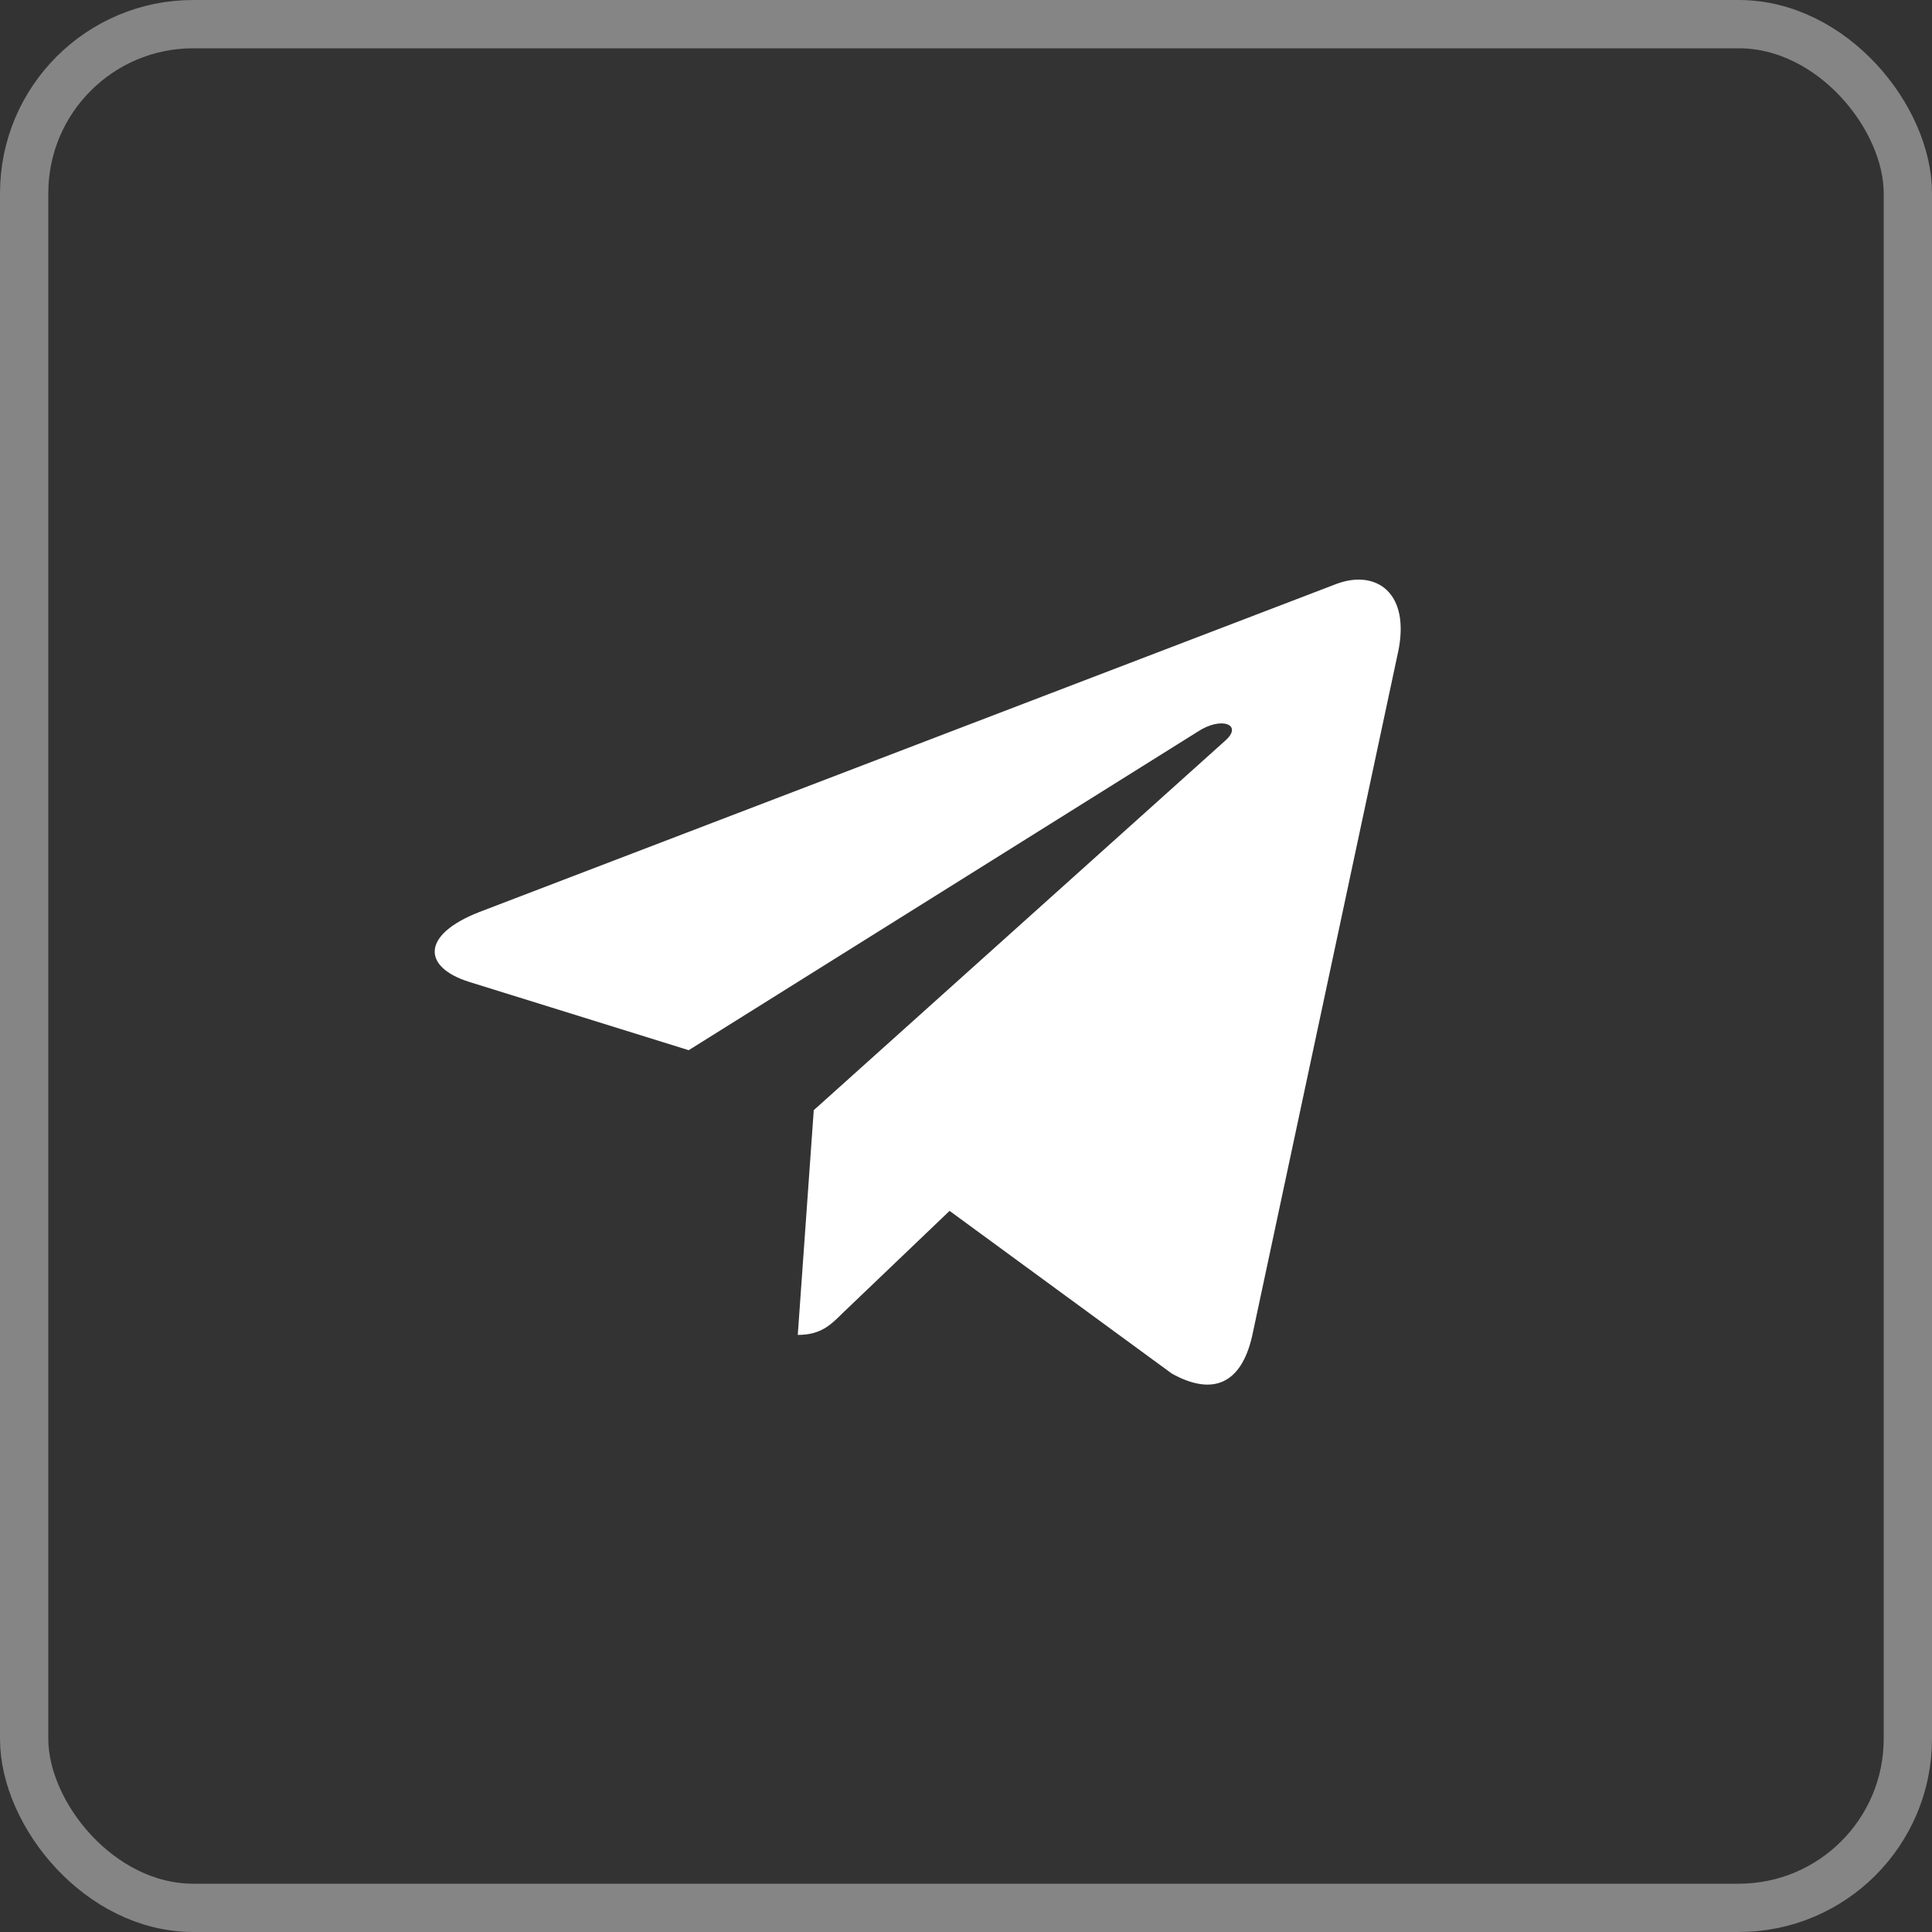 <?xml version="1.0" encoding="UTF-8"?> <svg xmlns="http://www.w3.org/2000/svg" width="40" height="40" viewBox="0 0 40 40" fill="none"><rect x="0" y="0" width="40" height="40" fill="#333333" stroke="none"/> <rect x="0.5" y="0.5" width="39" height="39" rx="3.5" stroke="white" stroke-opacity="0.4"></rect> <path d="M16.848 22.985L16.517 27.638C16.99 27.638 17.195 27.435 17.441 27.191L19.66 25.07L24.259 28.437C25.102 28.907 25.696 28.66 25.924 27.662L28.942 13.518L28.943 13.517C29.211 12.27 28.492 11.783 27.671 12.089L9.928 18.881C8.718 19.351 8.736 20.026 9.723 20.332L14.259 21.743L24.795 15.15C25.291 14.822 25.741 15.004 25.37 15.332L16.848 22.985Z" fill="white"></path> </svg> 